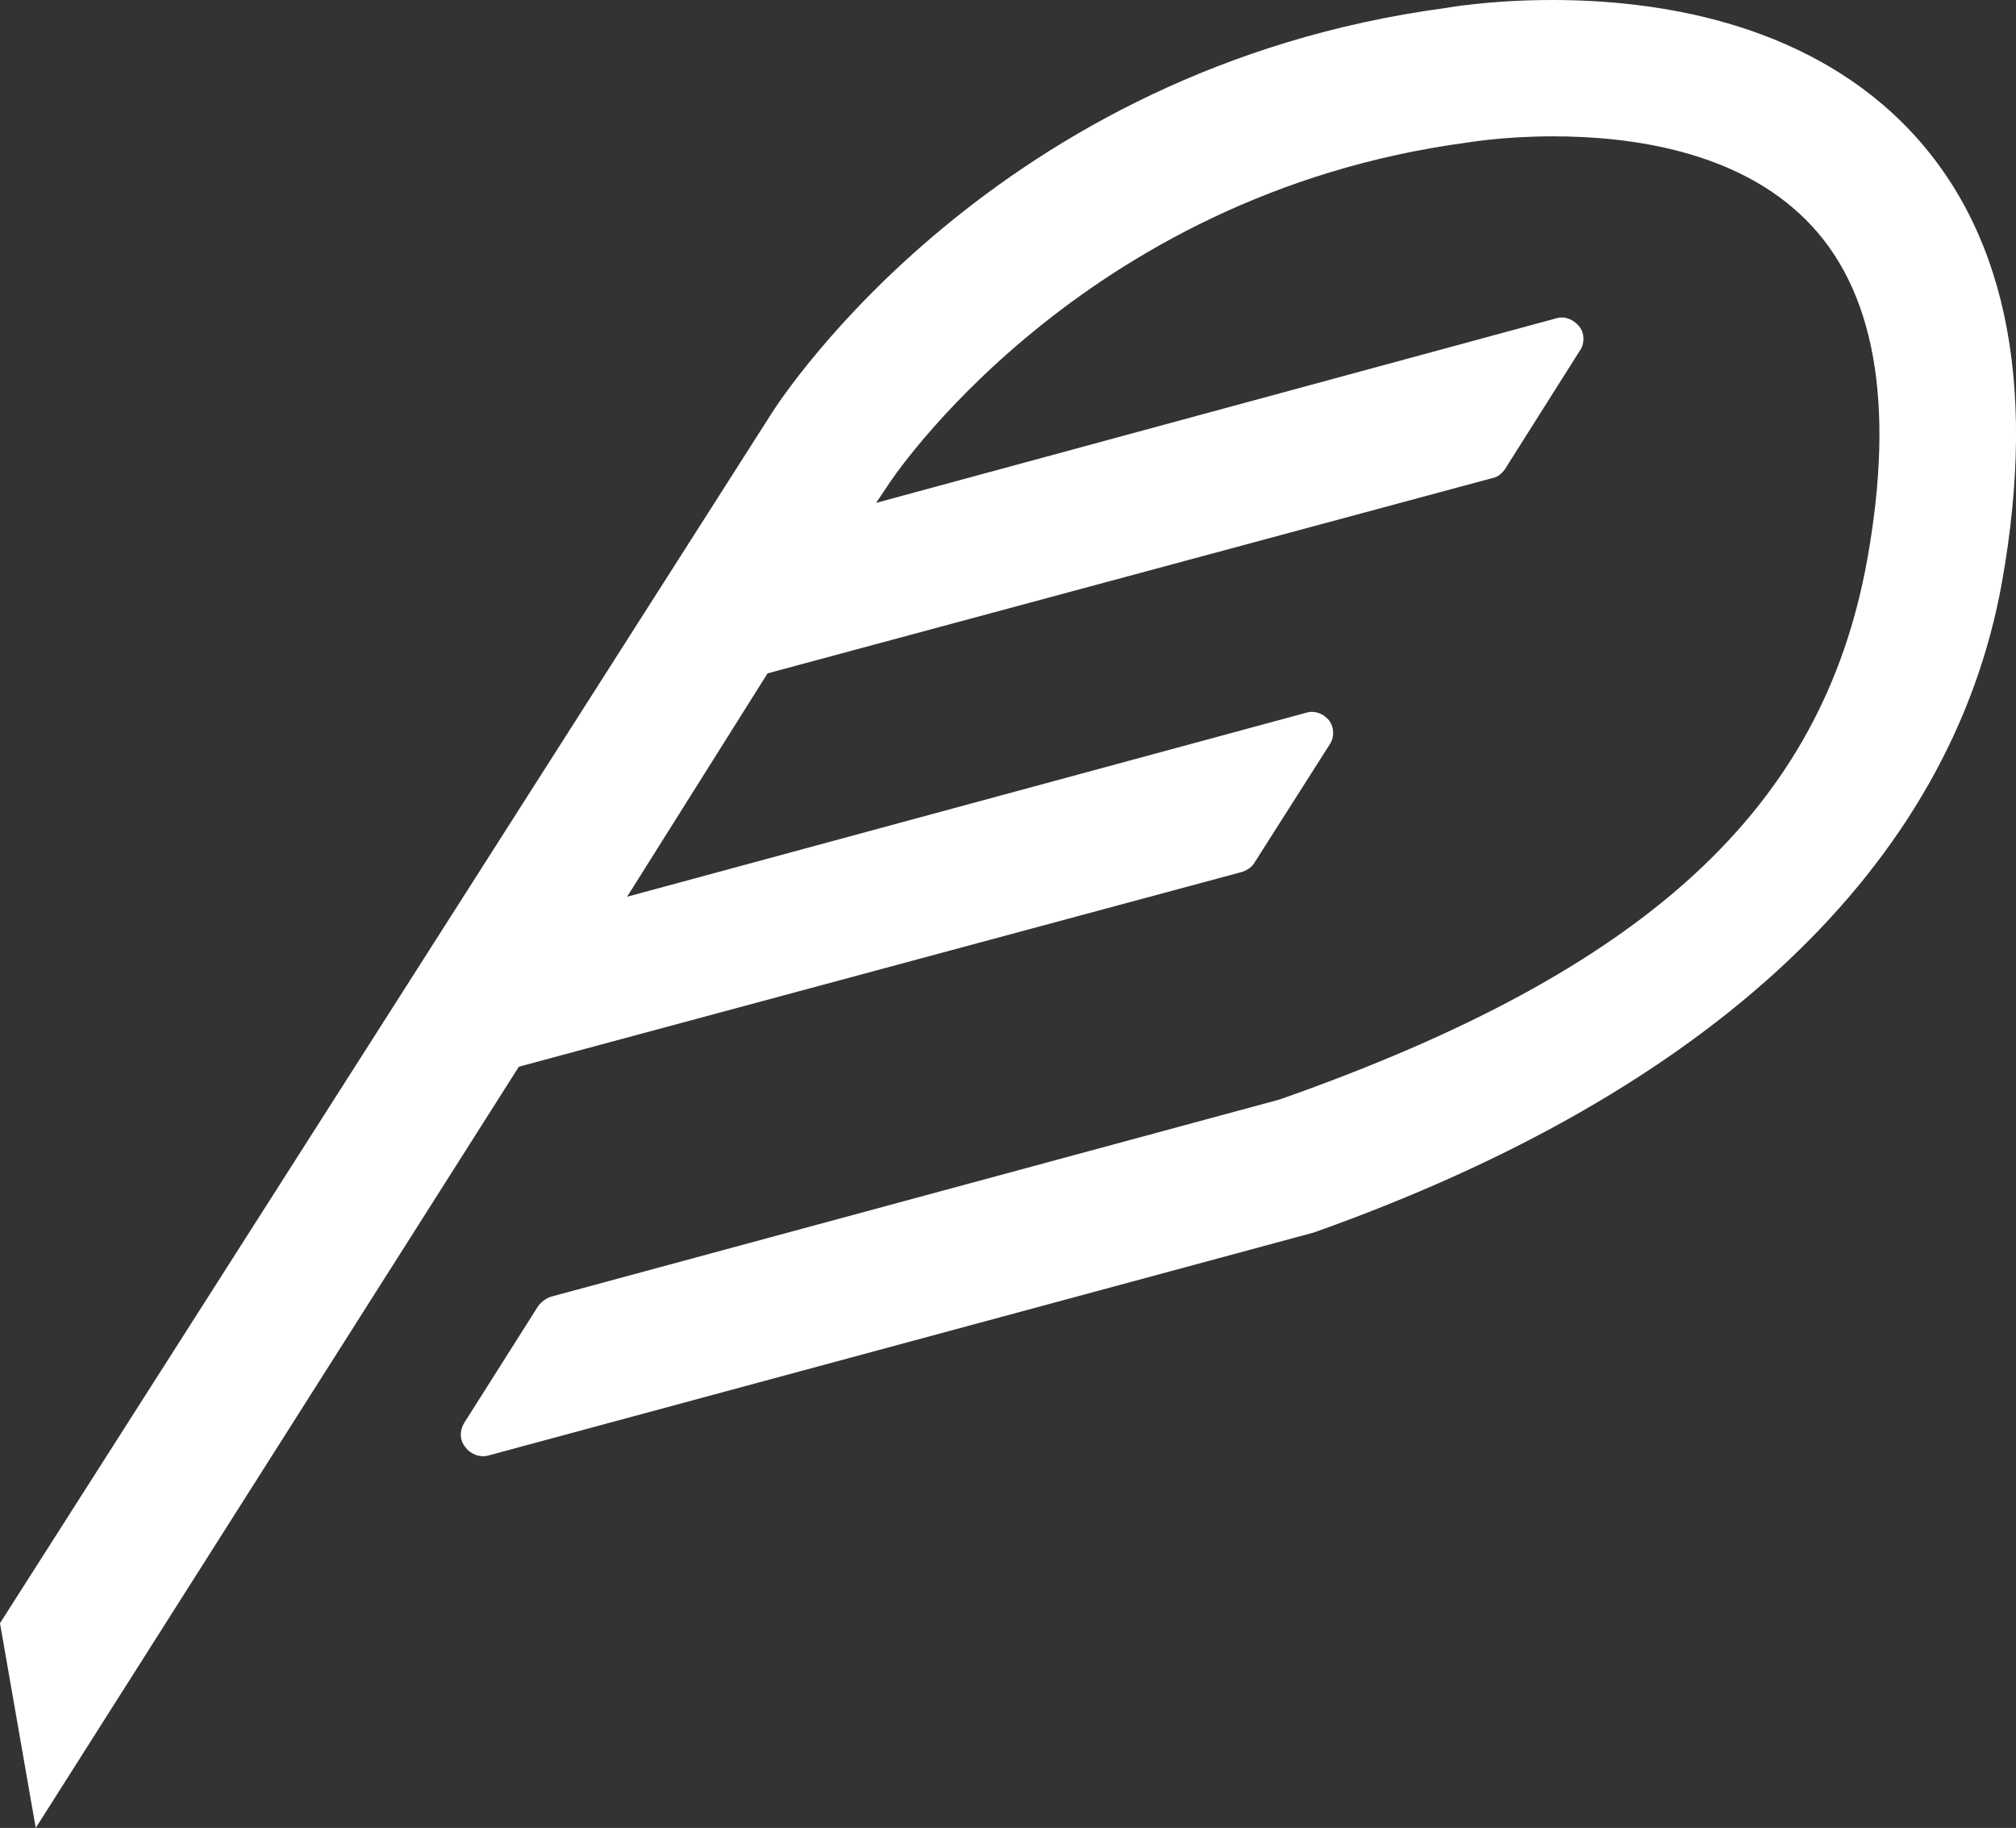 <?xml version="1.0" encoding="utf-8"?>
<!-- Generator: Adobe Illustrator 16.0.0, SVG Export Plug-In . SVG Version: 6.00 Build 0)  -->
<!DOCTYPE svg PUBLIC "-//W3C//DTD SVG 1.1//EN" "http://www.w3.org/Graphics/SVG/1.1/DTD/svg11.dtd">
<svg version="1.1" id="Layer_1" xmlns="http://www.w3.org/2000/svg" xmlns:xlink="http://www.w3.org/1999/xlink" x="0px" y="0px"
	 width="26.911px" height="24.402px" viewBox="0 0 26.911 24.402" enable-background="new 0 0 26.911 24.402" xml:space="preserve">
<rect x="0" y="0" width="26.911" height="24.402" fill="#333333" stroke="none"/>
<path fill="#FFFFFF" d="M0.477,24.402L6.926,14.24l9.664-2.603c0.066-0.027,0.125-0.062,0.164-0.134l0.998-1.569
	c0.062-0.093,0.059-0.227-0.014-0.321c-0.076-0.089-0.191-0.133-0.303-0.098l-9.064,2.456l1.875-2.982l9.676-2.607
	c0.072-0.013,0.127-0.062,0.168-0.12l1.002-1.586c0.062-0.089,0.062-0.229-0.01-0.317c-0.076-0.093-0.191-0.143-0.303-0.111
	l-9.084,2.465l0.15-0.223c0.023-0.045,2.547-3.89,7.734-4.586c0.008,0,0.484-0.084,1.152-0.084c1.035,0,2.457,0.192,3.379,1.118
	c0.914,0.914,1.191,2.434,0.816,4.529c-0.598,3.32-2.938,5.482-7.82,7.202l-0.029,0.01L7.356,17.31
	c-0.068,0.023-0.129,0.068-0.172,0.125l-0.988,1.561c-0.062,0.102-0.062,0.229,0.014,0.32c0.066,0.094,0.191,0.143,0.299,0.117
	l11.027-2.979c5.324-1.889,8.506-4.902,9.186-8.672c0.486-2.714,0.035-4.782-1.32-6.137C24.036,0.285,22.102,0,20.721,0
	c-0.846,0-1.426,0.107-1.426,0.107c-6.01,0.806-8.865,5.209-8.986,5.397L0,21.669l0,0L0.477,24.402z"/>
</svg>
